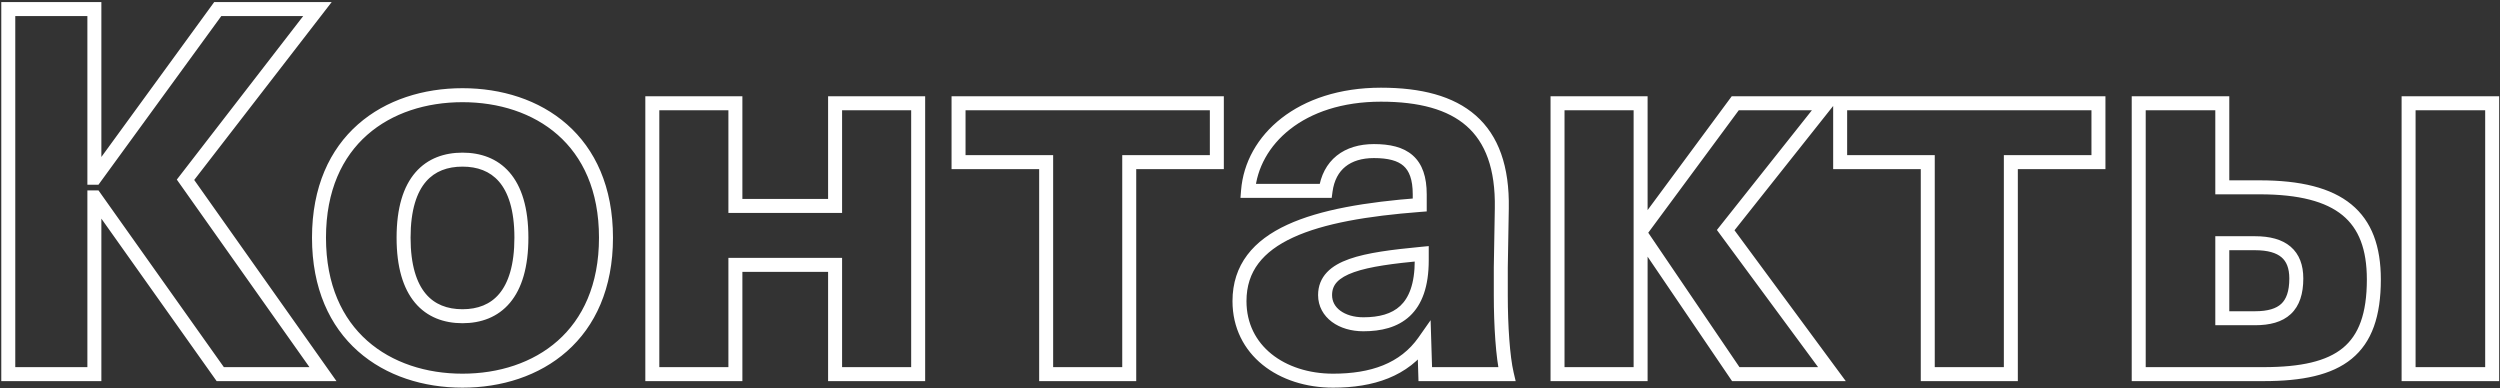 <?xml version="1.0" encoding="UTF-8"?> <svg xmlns="http://www.w3.org/2000/svg" width="715" height="111" viewBox="0 0 715 111" fill="none"><rect x="0" y="0" width="715" height="111" fill="#333333" stroke="none"/> <path d="M62.992 107L61.361 108.157L61.959 109H62.992V107ZM92.368 107V109H96.232L94.001 105.845L92.368 107ZM53.056 51.416L51.474 50.193L50.569 51.363L51.423 52.571L53.056 51.416ZM90.784 2.6L92.367 3.823L94.857 0.6H90.784V2.6ZM62.272 2.6V0.6H61.254L60.655 1.423L62.272 2.6ZM27.136 50.84V52.84H28.154L28.753 52.017L27.136 50.84ZM26.992 50.84H24.992V52.84H26.992V50.84ZM26.992 2.6H28.992V0.6H26.992V2.6ZM2.368 2.6V0.6H0.368V2.6H2.368ZM2.368 107H0.368V109H2.368V107ZM26.992 107V109H28.992V107H26.992ZM26.992 56.456V54.456H24.992V56.456H26.992ZM27.136 56.456L28.767 55.299L28.169 54.456H27.136V56.456ZM62.992 109H92.368V105H62.992V109ZM94.001 105.845L54.689 50.261L51.423 52.571L90.735 108.155L94.001 105.845ZM54.639 52.639L92.367 3.823L89.201 1.377L51.474 50.193L54.639 52.639ZM90.784 0.6H62.272V4.6H90.784V0.6ZM60.655 1.423L25.519 49.663L28.753 52.017L63.889 3.777L60.655 1.423ZM27.136 48.84H26.992V52.84H27.136V48.84ZM28.992 50.84V2.6H24.992V50.84H28.992ZM26.992 0.6H2.368V4.6H26.992V0.6ZM0.368 2.6V107H4.368V2.6H0.368ZM2.368 109H26.992V105H2.368V109ZM28.992 107V56.456H24.992V107H28.992ZM26.992 58.456H27.136V54.456H26.992V58.456ZM25.505 57.613L61.361 108.157L64.623 105.843L28.767 55.299L25.505 57.613ZM132.272 47.656C136.531 47.656 140.126 48.952 142.694 51.916C145.304 54.927 147.12 59.961 147.12 67.976H151.12C151.12 59.431 149.192 53.305 145.717 49.296C142.202 45.24 137.372 43.656 132.272 43.656V47.656ZM147.12 67.976C147.12 75.855 145.372 80.938 142.782 84.024C140.239 87.054 136.648 88.44 132.272 88.44V92.44C137.543 92.44 142.376 90.73 145.846 86.596C149.268 82.518 151.12 76.369 151.12 67.976H147.12ZM132.272 88.44C127.895 88.44 124.304 87.054 121.762 84.024C119.172 80.938 117.424 75.855 117.424 67.976H113.424C113.424 76.369 115.276 82.518 118.698 86.596C122.167 90.73 127 92.44 132.272 92.44V88.44ZM117.424 67.976C117.424 59.961 119.24 54.927 121.849 51.916C124.418 48.952 128.012 47.656 132.272 47.656V43.656C127.171 43.656 122.342 45.24 118.826 49.296C115.352 53.305 113.424 59.431 113.424 67.976H117.424ZM132.272 25.224C121.17 25.224 110.403 28.502 102.383 35.569C94.323 42.673 89.232 53.435 89.232 67.976H93.232C93.232 54.437 97.933 44.823 105.028 38.571C112.164 32.282 121.918 29.224 132.272 29.224V25.224ZM89.232 67.976C89.232 82.517 94.322 93.312 102.379 100.451C110.398 107.555 121.164 110.872 132.272 110.872V106.872C121.923 106.872 112.17 103.781 105.032 97.457C97.933 91.168 93.232 81.515 93.232 67.976H89.232ZM132.272 110.872C143.379 110.872 154.146 107.555 162.164 100.451C170.221 93.312 175.312 82.517 175.312 67.976H171.312C171.312 81.515 166.61 91.168 159.511 97.457C152.374 103.781 142.62 106.872 132.272 106.872V110.872ZM175.312 67.976C175.312 53.435 170.221 42.673 162.16 35.569C154.14 28.502 143.374 25.224 132.272 25.224V29.224C142.626 29.224 152.379 32.282 159.515 38.571C166.611 44.823 171.312 54.437 171.312 67.976H175.312ZM262.595 107V109H264.595V107H262.595ZM262.595 29.528H264.595V27.528H262.595V29.528ZM238.835 29.528V27.528H236.835V29.528H238.835ZM238.835 58.904V60.904H240.835V58.904H238.835ZM210.323 58.904H208.323V60.904H210.323V58.904ZM210.323 29.528H212.323V27.528H210.323V29.528ZM186.563 29.528V27.528H184.563V29.528H186.563ZM186.563 107H184.563V109H186.563V107ZM210.323 107V109H212.323V107H210.323ZM210.323 75.752V73.752H208.323V75.752H210.323ZM238.835 75.752H240.835V73.752H238.835V75.752ZM238.835 107H236.835V109H238.835V107ZM264.595 107V29.528H260.595V107H264.595ZM262.595 27.528H238.835V31.528H262.595V27.528ZM236.835 29.528V58.904H240.835V29.528H236.835ZM238.835 56.904H210.323V60.904H238.835V56.904ZM212.323 58.904V29.528H208.323V58.904H212.323ZM210.323 27.528H186.563V31.528H210.323V27.528ZM184.563 29.528V107H188.563V29.528H184.563ZM186.563 109H210.323V105H186.563V109ZM212.323 107V75.752H208.323V107H212.323ZM210.323 77.752H238.835V73.752H210.323V77.752ZM236.835 75.752V107H240.835V75.752H236.835ZM238.835 109H262.595V105H238.835V109ZM348.016 46.376V48.376H350.016V46.376H348.016ZM348.016 29.528H350.016V27.528H348.016V29.528ZM274.144 29.528V27.528H272.144V29.528H274.144ZM274.144 46.376H272.144V48.376H274.144V46.376ZM299.2 46.376H301.2V44.376H299.2V46.376ZM299.2 107H297.2V109H299.2V107ZM322.96 107V109H324.96V107H322.96ZM322.96 46.376V44.376H320.96V46.376H322.96ZM350.016 46.376V29.528H346.016V46.376H350.016ZM348.016 27.528H274.144V31.528H348.016V27.528ZM272.144 29.528V46.376H276.144V29.528H272.144ZM274.144 48.376H299.2V44.376H274.144V48.376ZM297.2 46.376V107H301.2V46.376H297.2ZM299.2 109H322.96V105H299.2V109ZM324.96 107V46.376H320.96V107H324.96ZM322.96 48.376H348.016V44.376H322.96V48.376ZM406.044 58.616L406.197 60.61L408.044 60.469V58.616H406.044ZM407.34 97.64L409.339 97.579L409.154 91.573L405.703 96.491L407.34 97.64ZM407.628 107L405.629 107.062L405.688 109H407.628V107ZM430.956 107V109H433.481L432.903 106.542L430.956 107ZM429.228 76.472L427.228 76.438L427.228 76.455V76.472H429.228ZM429.516 59.624L427.516 59.587L427.516 59.59L429.516 59.624ZM356.94 54.584L354.946 54.426L354.775 56.584H356.94V54.584ZM379.116 54.584V56.584H380.865L381.098 54.851L379.116 54.584ZM406.62 72.584H408.62V70.384L406.429 70.593L406.62 72.584ZM405.891 56.622C390.811 57.776 377.616 59.916 368.144 64.288C363.383 66.485 359.456 69.293 356.718 72.923C353.958 76.582 352.492 80.962 352.492 86.12H356.492C356.492 81.774 357.708 78.252 359.911 75.332C362.136 72.383 365.455 69.935 369.82 67.92C378.6 63.868 391.181 61.76 406.197 60.61L405.891 56.622ZM352.492 86.12C352.492 93.804 355.808 100.056 361.119 104.344C366.394 108.603 373.557 110.872 381.276 110.872V106.872C374.307 106.872 368.077 104.821 363.632 101.232C359.224 97.672 356.492 92.548 356.492 86.12H352.492ZM381.276 110.872C392.703 110.872 402.693 107.743 408.977 98.789L405.703 96.491C400.467 103.953 392.025 106.872 381.276 106.872V110.872ZM405.341 97.701L405.629 107.062L409.627 106.938L409.339 97.579L405.341 97.701ZM407.628 109H430.956V105H407.628V109ZM432.903 106.542C431.807 101.887 431.228 93.013 431.228 84.536H427.228C427.228 93.051 427.8 102.321 429.009 107.458L432.903 106.542ZM431.228 84.536V76.472H427.228V84.536H431.228ZM431.228 76.506L431.516 59.658L427.516 59.59L427.228 76.438L431.228 76.506ZM431.516 59.661C431.738 47.57 428.584 38.771 422.09 33.049C415.657 27.381 406.328 25.08 394.956 25.08V29.08C405.903 29.08 414.071 31.315 419.446 36.051C424.76 40.733 427.726 48.206 427.516 59.587L431.516 59.661ZM394.956 25.08C371.187 25.08 356.203 38.555 354.946 54.426L358.934 54.742C359.981 41.525 372.644 29.08 394.956 29.08V25.08ZM356.94 56.584H379.116V52.584H356.94V56.584ZM381.098 54.851C381.545 51.53 382.883 49.184 384.796 47.647C386.731 46.094 389.455 45.208 392.94 45.208V41.208C388.793 41.208 385.109 42.266 382.292 44.529C379.453 46.808 377.695 50.15 377.134 54.317L381.098 54.851ZM392.94 45.208C397.089 45.208 399.759 45.983 401.406 47.441C402.999 48.851 404.044 51.272 404.044 55.592H408.044C408.044 50.696 406.857 46.925 404.058 44.447C401.313 42.017 397.431 41.208 392.94 41.208V45.208ZM404.044 55.592V58.616H408.044V55.592H404.044ZM404.62 74.456C404.62 81.273 402.901 85.212 400.467 87.484C398.009 89.78 394.432 90.744 389.916 90.744V94.744C394.904 94.744 399.679 93.692 403.197 90.408C406.739 87.1 408.62 81.894 408.62 74.456H404.62ZM389.916 90.744C387.155 90.744 384.863 90.003 383.315 88.853C381.804 87.73 380.972 86.212 380.972 84.392H376.972C376.972 87.612 378.516 90.27 380.929 92.063C383.305 93.829 386.484 94.744 389.916 94.744V90.744ZM380.972 84.392C380.972 82.803 381.477 81.615 382.417 80.619C383.411 79.567 384.984 78.637 387.252 77.836C391.823 76.221 398.486 75.371 406.81 74.575L406.429 70.593C398.194 71.381 391.032 72.259 385.92 74.064C383.346 74.973 381.112 76.176 379.509 77.873C377.853 79.627 376.972 81.805 376.972 84.392H380.972ZM404.62 72.584V74.456H408.62V72.584H404.62ZM496.43 107L494.775 108.123L495.37 109H496.43V107ZM523.934 107V109H527.895L525.543 105.813L523.934 107ZM493.55 65.816L491.983 64.573L491.032 65.772L491.94 67.003L493.55 65.816ZM522.35 29.528L523.916 30.771L526.49 27.528H522.35V29.528ZM496.286 29.528V27.528H495.277L494.677 28.339L496.286 29.528ZM469.358 65.96V67.96H470.367L470.966 67.149L469.358 65.96ZM469.214 65.96H467.214V67.96H469.214V65.96ZM469.214 29.528H471.214V27.528H469.214V29.528ZM445.454 29.528V27.528H443.454V29.528H445.454ZM445.454 107H443.454V109H445.454V107ZM469.214 107V109H471.214V107H469.214ZM469.214 67.112V65.112H467.214V67.112H469.214ZM469.358 67.112L471.013 65.989L470.417 65.112H469.358V67.112ZM496.43 109H523.934V105H496.43V109ZM525.543 105.813L495.159 64.629L491.94 67.003L522.324 108.187L525.543 105.813ZM495.116 67.059L523.916 30.771L520.783 28.285L491.983 64.573L495.116 67.059ZM522.35 27.528H496.286V31.528H522.35V27.528ZM494.677 28.339L467.749 64.771L470.966 67.149L497.894 30.717L494.677 28.339ZM469.358 63.96H469.214V67.96H469.358V63.96ZM471.214 65.96V29.528H467.214V65.96H471.214ZM469.214 27.528H445.454V31.528H469.214V27.528ZM443.454 29.528V107H447.454V29.528H443.454ZM445.454 109H469.214V105H445.454V109ZM471.214 107V67.112H467.214V107H471.214ZM469.214 69.112H469.358V65.112H469.214V69.112ZM467.703 68.235L494.775 108.123L498.085 105.877L471.013 65.989L467.703 68.235ZM600.157 46.376V48.376H602.157V46.376H600.157ZM600.157 29.528H602.157V27.528H600.157V29.528ZM526.285 29.528V27.528H524.285V29.528H526.285ZM526.285 46.376H524.285V48.376H526.285V46.376ZM551.341 46.376H553.341V44.376H551.341V46.376ZM551.341 107H549.341V109H551.341V107ZM575.101 107V109H577.101V107H575.101ZM575.101 46.376V44.376H573.101V46.376H575.101ZM602.157 46.376V29.528H598.157V46.376H602.157ZM600.157 27.528H526.285V31.528H600.157V27.528ZM524.285 29.528V46.376H528.285V29.528H524.285ZM526.285 48.376H551.341V44.376H526.285V48.376ZM549.341 46.376V107H553.341V46.376H549.341ZM551.341 109H575.101V105H551.341V109ZM577.101 107V46.376H573.101V107H577.101ZM575.101 48.376H600.157V44.376H575.101V48.376ZM635.577 53.576H633.577V55.576H635.577V53.576ZM635.577 29.528H637.577V27.528H635.577V29.528ZM611.673 29.528V27.528H609.673V29.528H611.673ZM611.673 107H609.673V109H611.673V107ZM635.577 69.56V67.56H633.577V69.56H635.577ZM635.577 91.016H633.577V93.016H635.577V91.016ZM712.761 107V109H714.761V107H712.761ZM712.761 29.528H714.761V27.528H712.761V29.528ZM688.857 29.528V27.528H686.857V29.528H688.857ZM688.857 107H686.857V109H688.857V107ZM647.385 109C658.367 109 666.85 107.312 672.574 102.625C678.401 97.854 680.921 90.367 680.921 79.928H676.921C676.921 89.793 674.544 95.842 670.039 99.531C665.431 103.304 658.146 105 647.385 105V109ZM680.921 79.928C680.921 70.576 678.402 63.306 672.484 58.455C666.66 53.681 657.921 51.576 646.233 51.576V55.576C657.584 55.576 665.189 57.648 669.949 61.549C674.615 65.374 676.921 71.28 676.921 79.928H680.921ZM646.233 51.576H635.577V55.576H646.233V51.576ZM637.577 53.576V29.528H633.577V53.576H637.577ZM635.577 27.528H611.673V31.528H635.577V27.528ZM609.673 29.528V107H613.673V29.528H609.673ZM611.673 109H647.385V105H611.673V109ZM635.577 71.56H644.937V67.56H635.577V71.56ZM644.937 71.56C648.668 71.56 651.064 72.348 652.512 73.584C653.898 74.765 654.745 76.644 654.745 79.64H658.745C658.745 75.868 657.647 72.707 655.109 70.54C652.633 68.428 649.125 67.56 644.937 67.56V71.56ZM654.745 79.64C654.745 83.384 653.842 85.583 652.444 86.892C651.018 88.226 648.673 89.016 644.937 89.016V93.016C649.12 93.016 652.679 92.15 655.177 89.812C657.703 87.449 658.745 83.96 658.745 79.64H654.745ZM644.937 89.016H635.577V93.016H644.937V89.016ZM637.577 91.016V69.56H633.577V91.016H637.577ZM714.761 107V29.528H710.761V107H714.761ZM712.761 27.528H688.857V31.528H712.761V27.528ZM686.857 29.528V107H690.857V29.528H686.857ZM688.857 109H712.761V105H688.857V109Z" fill="white"></path> </svg> 